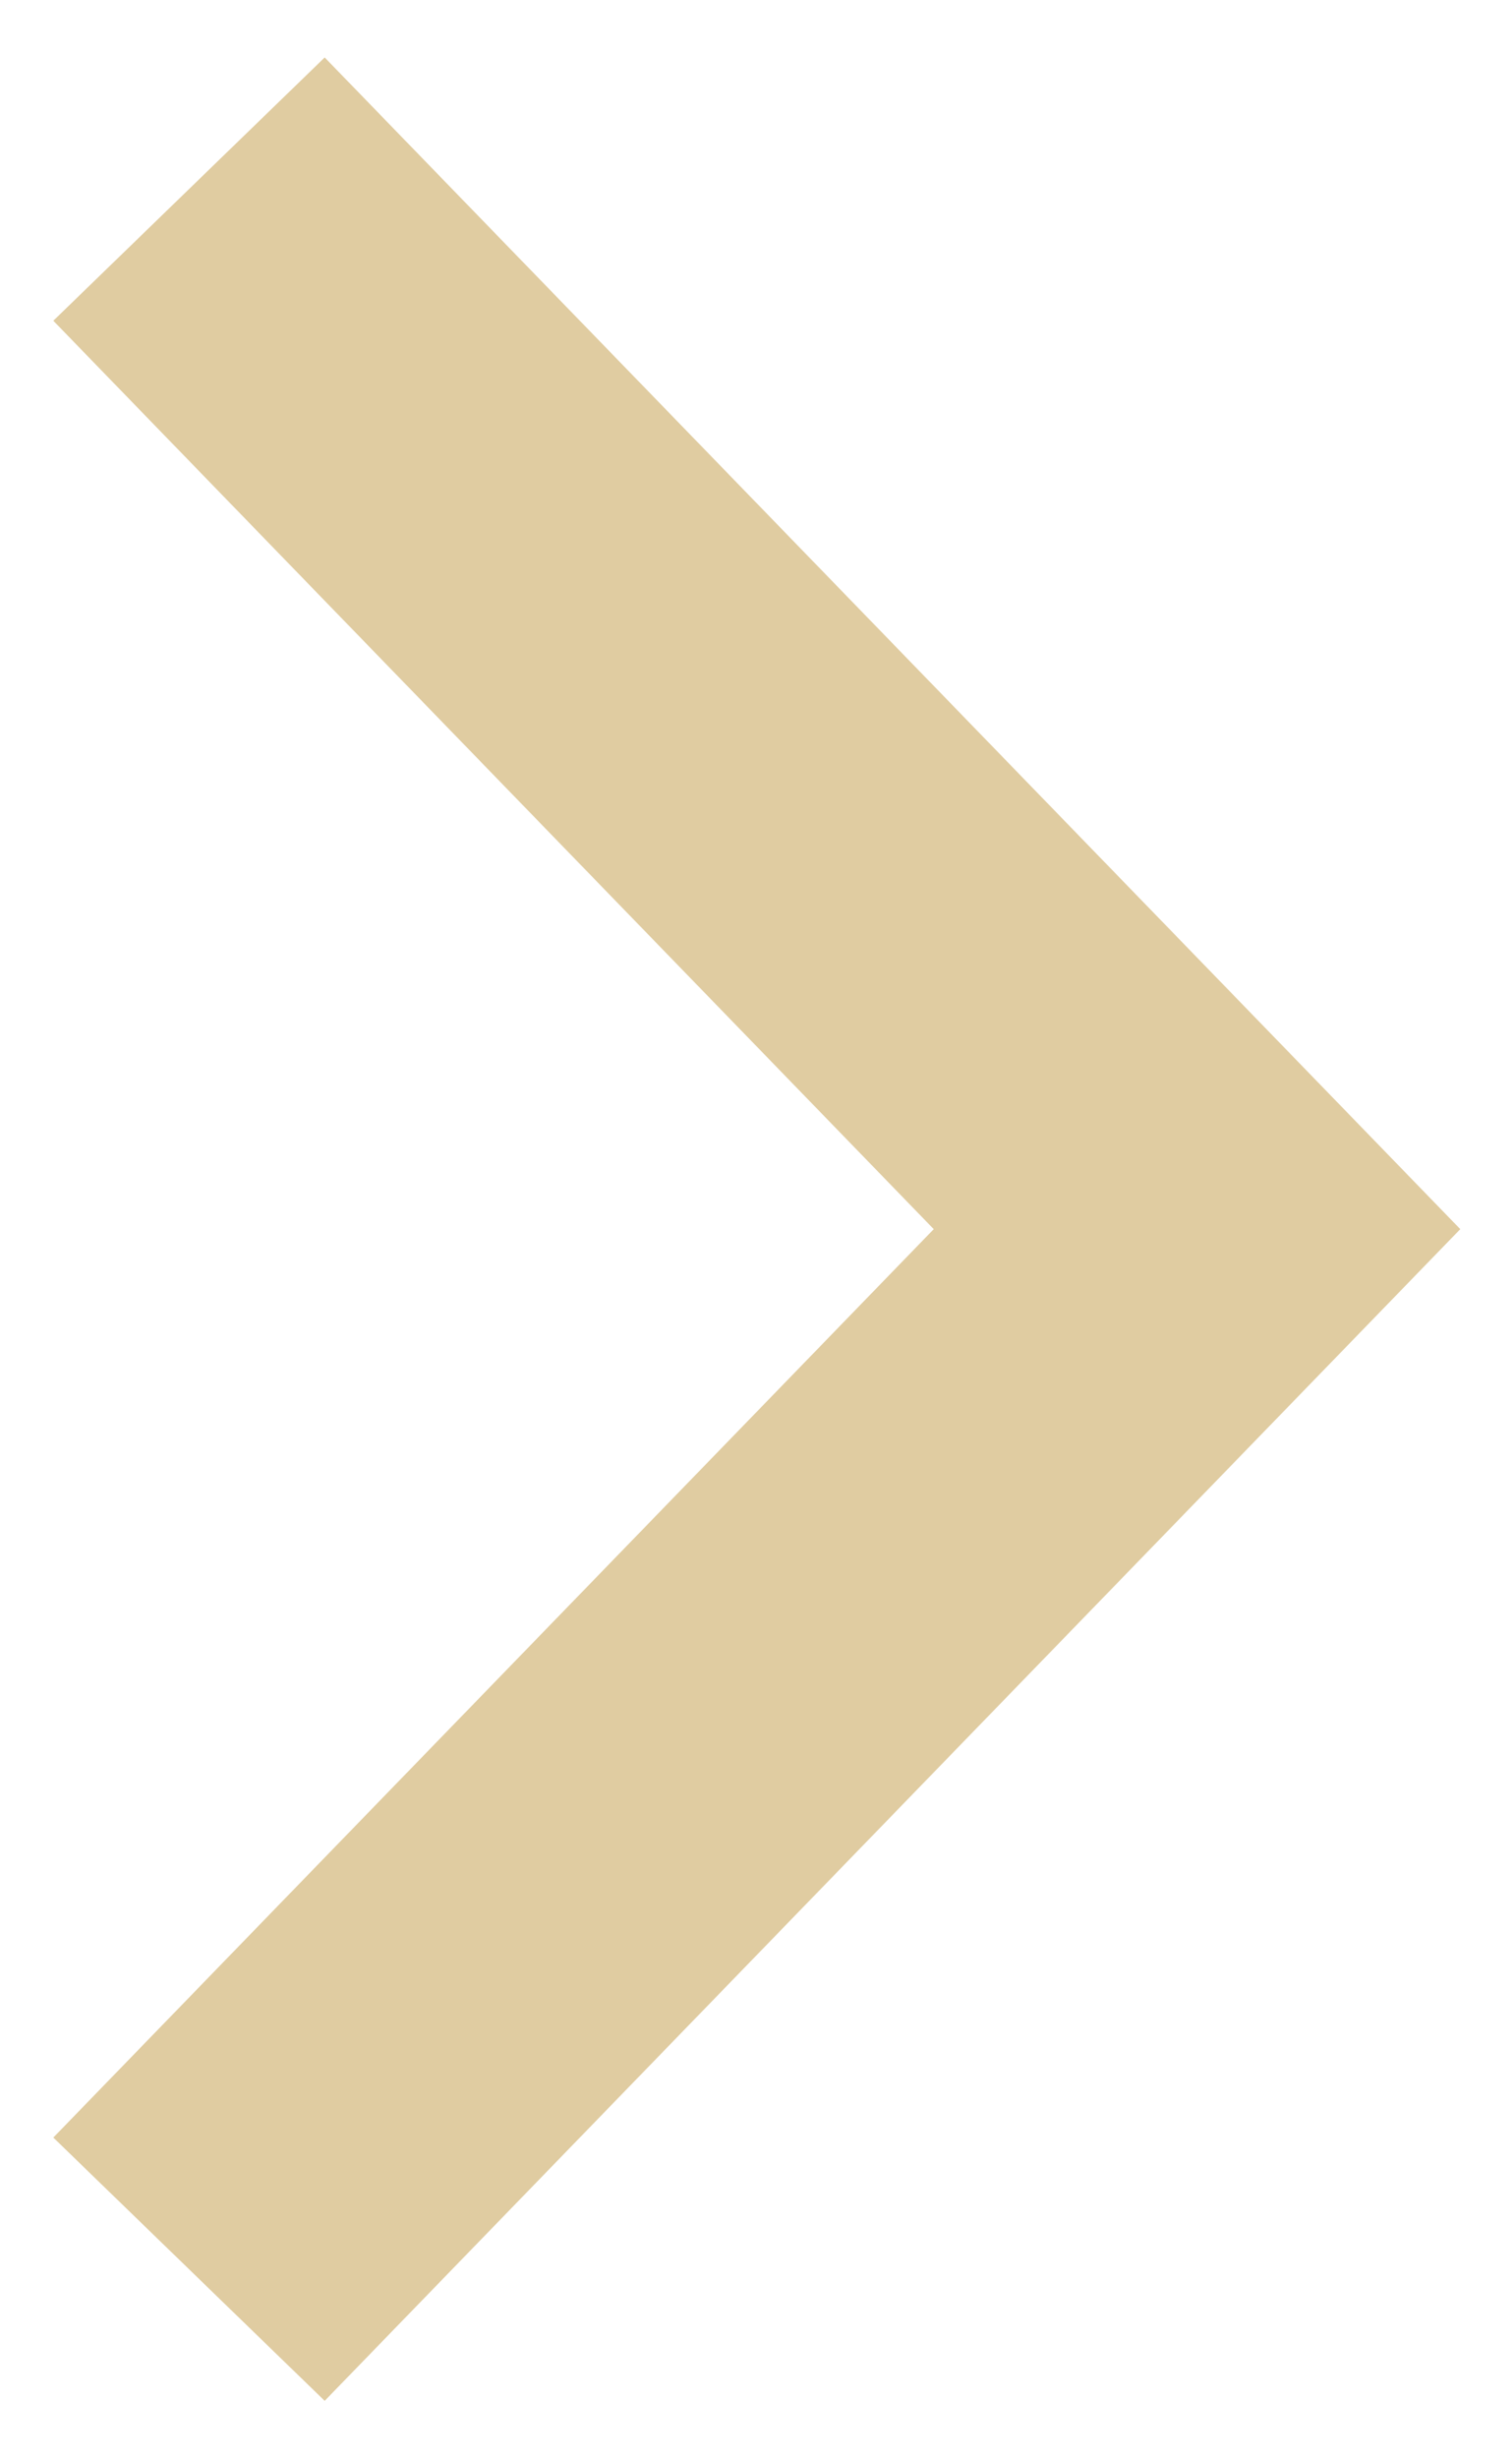 <svg width="24" height="39" viewBox="0 0 24 39" fill="none" xmlns="http://www.w3.org/2000/svg">
<path id="Path 7676" d="M3 3L19 19.5L3 36" stroke="#C39A44" stroke-opacity="0.5" stroke-width="6" stroke-miterlimit="10"/>
</svg>
